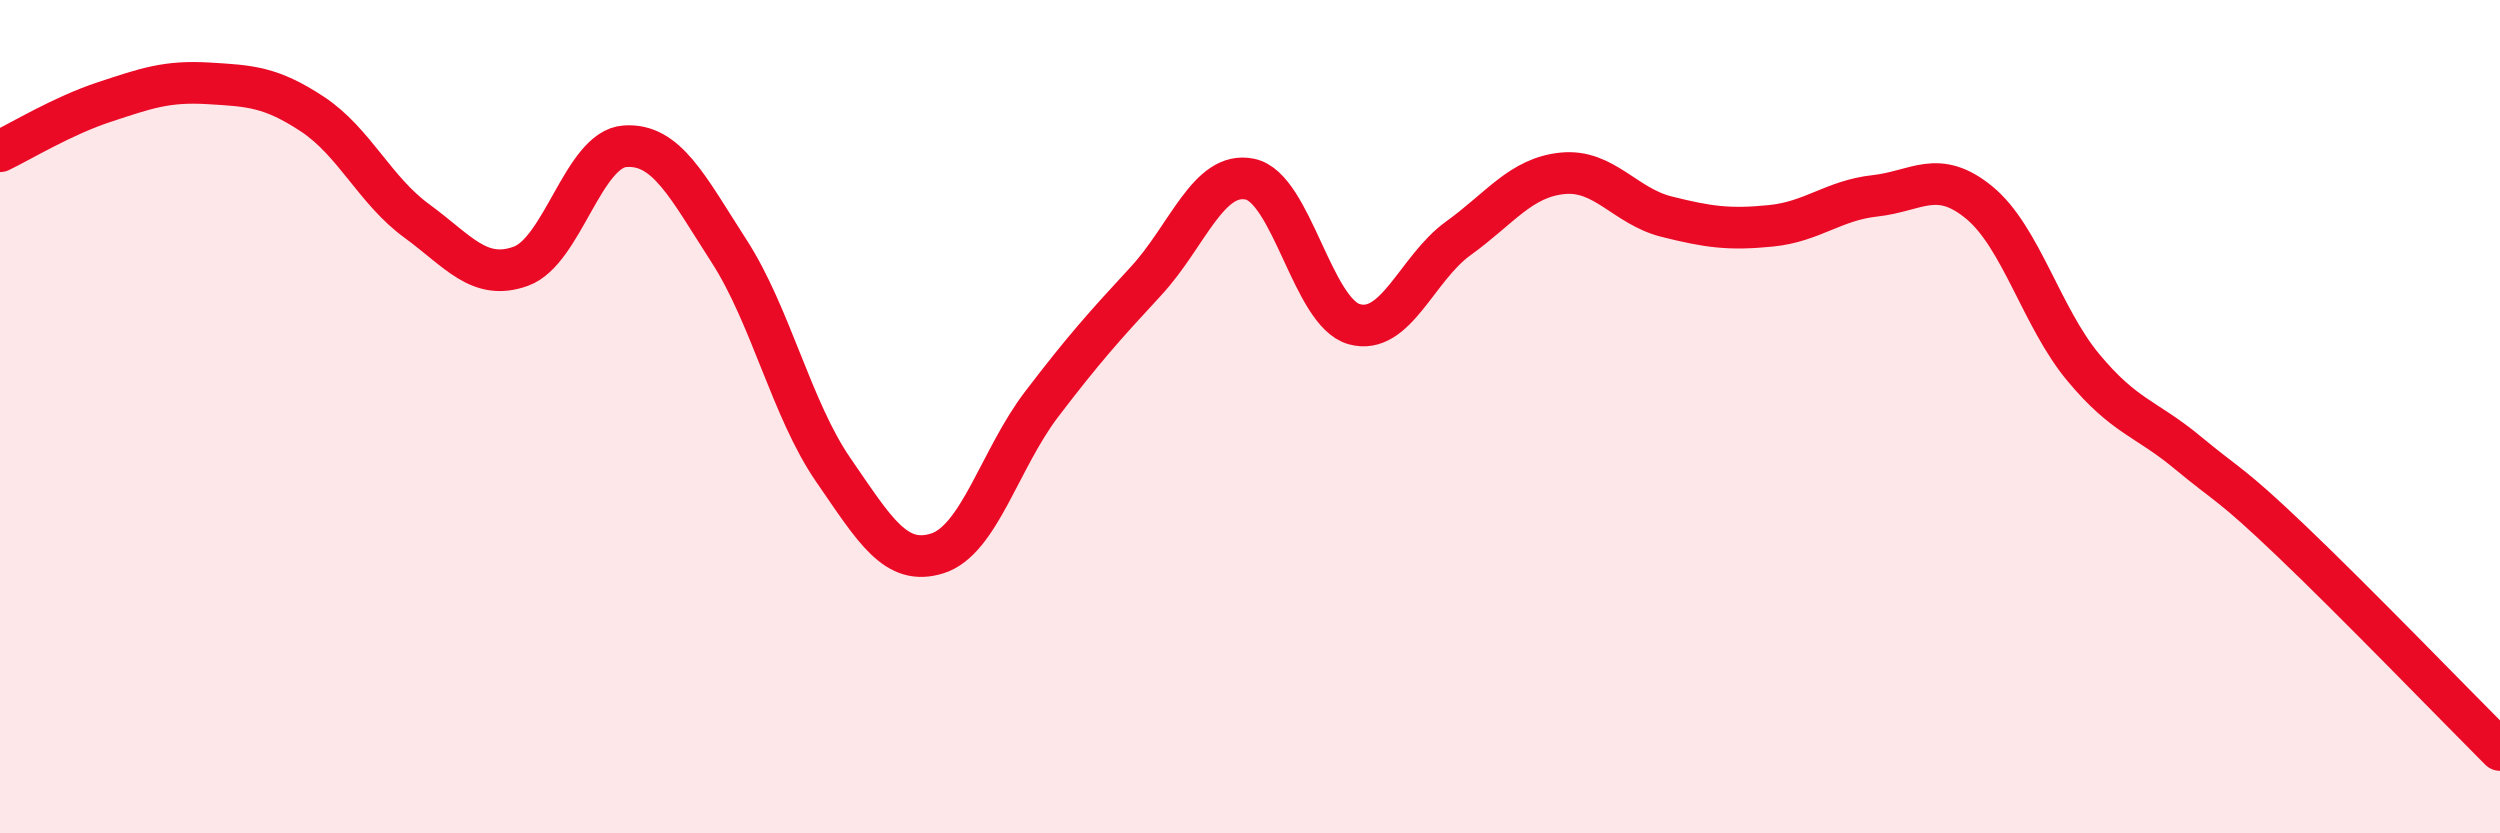 
    <svg width="60" height="20" viewBox="0 0 60 20" xmlns="http://www.w3.org/2000/svg">
      <path
        d="M 0,3.63 C 0.5,3.39 1.5,2.78 2.5,2.45 C 3.5,2.12 4,1.94 5,2 C 6,2.06 6.5,2.08 7.5,2.74 C 8.5,3.4 9,4.57 10,5.3 C 11,6.03 11.5,6.75 12.5,6.39 C 13.5,6.03 14,3.58 15,3.51 C 16,3.44 16.5,4.48 17.5,6.03 C 18.5,7.58 19,9.83 20,11.28 C 21,12.73 21.5,13.6 22.5,13.28 C 23.5,12.96 24,11.01 25,9.7 C 26,8.39 26.5,7.83 27.5,6.75 C 28.5,5.67 29,4.09 30,4.3 C 31,4.51 31.5,7.5 32.5,7.78 C 33.5,8.06 34,6.44 35,5.72 C 36,5 36.5,4.26 37.5,4.16 C 38.5,4.06 39,4.95 40,5.2 C 41,5.45 41.5,5.52 42.5,5.42 C 43.5,5.32 44,4.81 45,4.7 C 46,4.59 46.5,4.04 47.5,4.86 C 48.5,5.68 49,7.62 50,8.82 C 51,10.02 51.5,10.03 52.5,10.86 C 53.5,11.69 53.5,11.56 55,12.99 C 56.5,14.42 59,17 60,18L60 20L0 20Z"
        fill="#EB0A25"
        opacity="0.1"
        stroke-linecap="round"
        stroke-linejoin="round"
      />
      <path
        d="M 0,3.63 C 0.5,3.39 1.5,2.78 2.5,2.45 C 3.5,2.12 4,1.94 5,2 C 6,2.06 6.5,2.08 7.5,2.74 C 8.5,3.4 9,4.57 10,5.3 C 11,6.03 11.5,6.75 12.5,6.39 C 13.5,6.03 14,3.58 15,3.51 C 16,3.44 16.5,4.48 17.5,6.03 C 18.5,7.58 19,9.83 20,11.28 C 21,12.73 21.5,13.6 22.5,13.28 C 23.5,12.96 24,11.01 25,9.7 C 26,8.39 26.5,7.83 27.5,6.75 C 28.5,5.67 29,4.09 30,4.3 C 31,4.51 31.5,7.5 32.5,7.78 C 33.5,8.06 34,6.44 35,5.72 C 36,5 36.5,4.26 37.5,4.16 C 38.5,4.06 39,4.95 40,5.2 C 41,5.45 41.5,5.52 42.5,5.42 C 43.5,5.32 44,4.81 45,4.7 C 46,4.59 46.5,4.04 47.5,4.86 C 48.5,5.68 49,7.62 50,8.82 C 51,10.02 51.5,10.03 52.5,10.86 C 53.5,11.69 53.5,11.56 55,12.99 C 56.5,14.42 59,17 60,18"
        stroke="#EB0A25"
        stroke-width="1"
        fill="none"
        stroke-linecap="round"
        stroke-linejoin="round"
      />
    </svg>
  